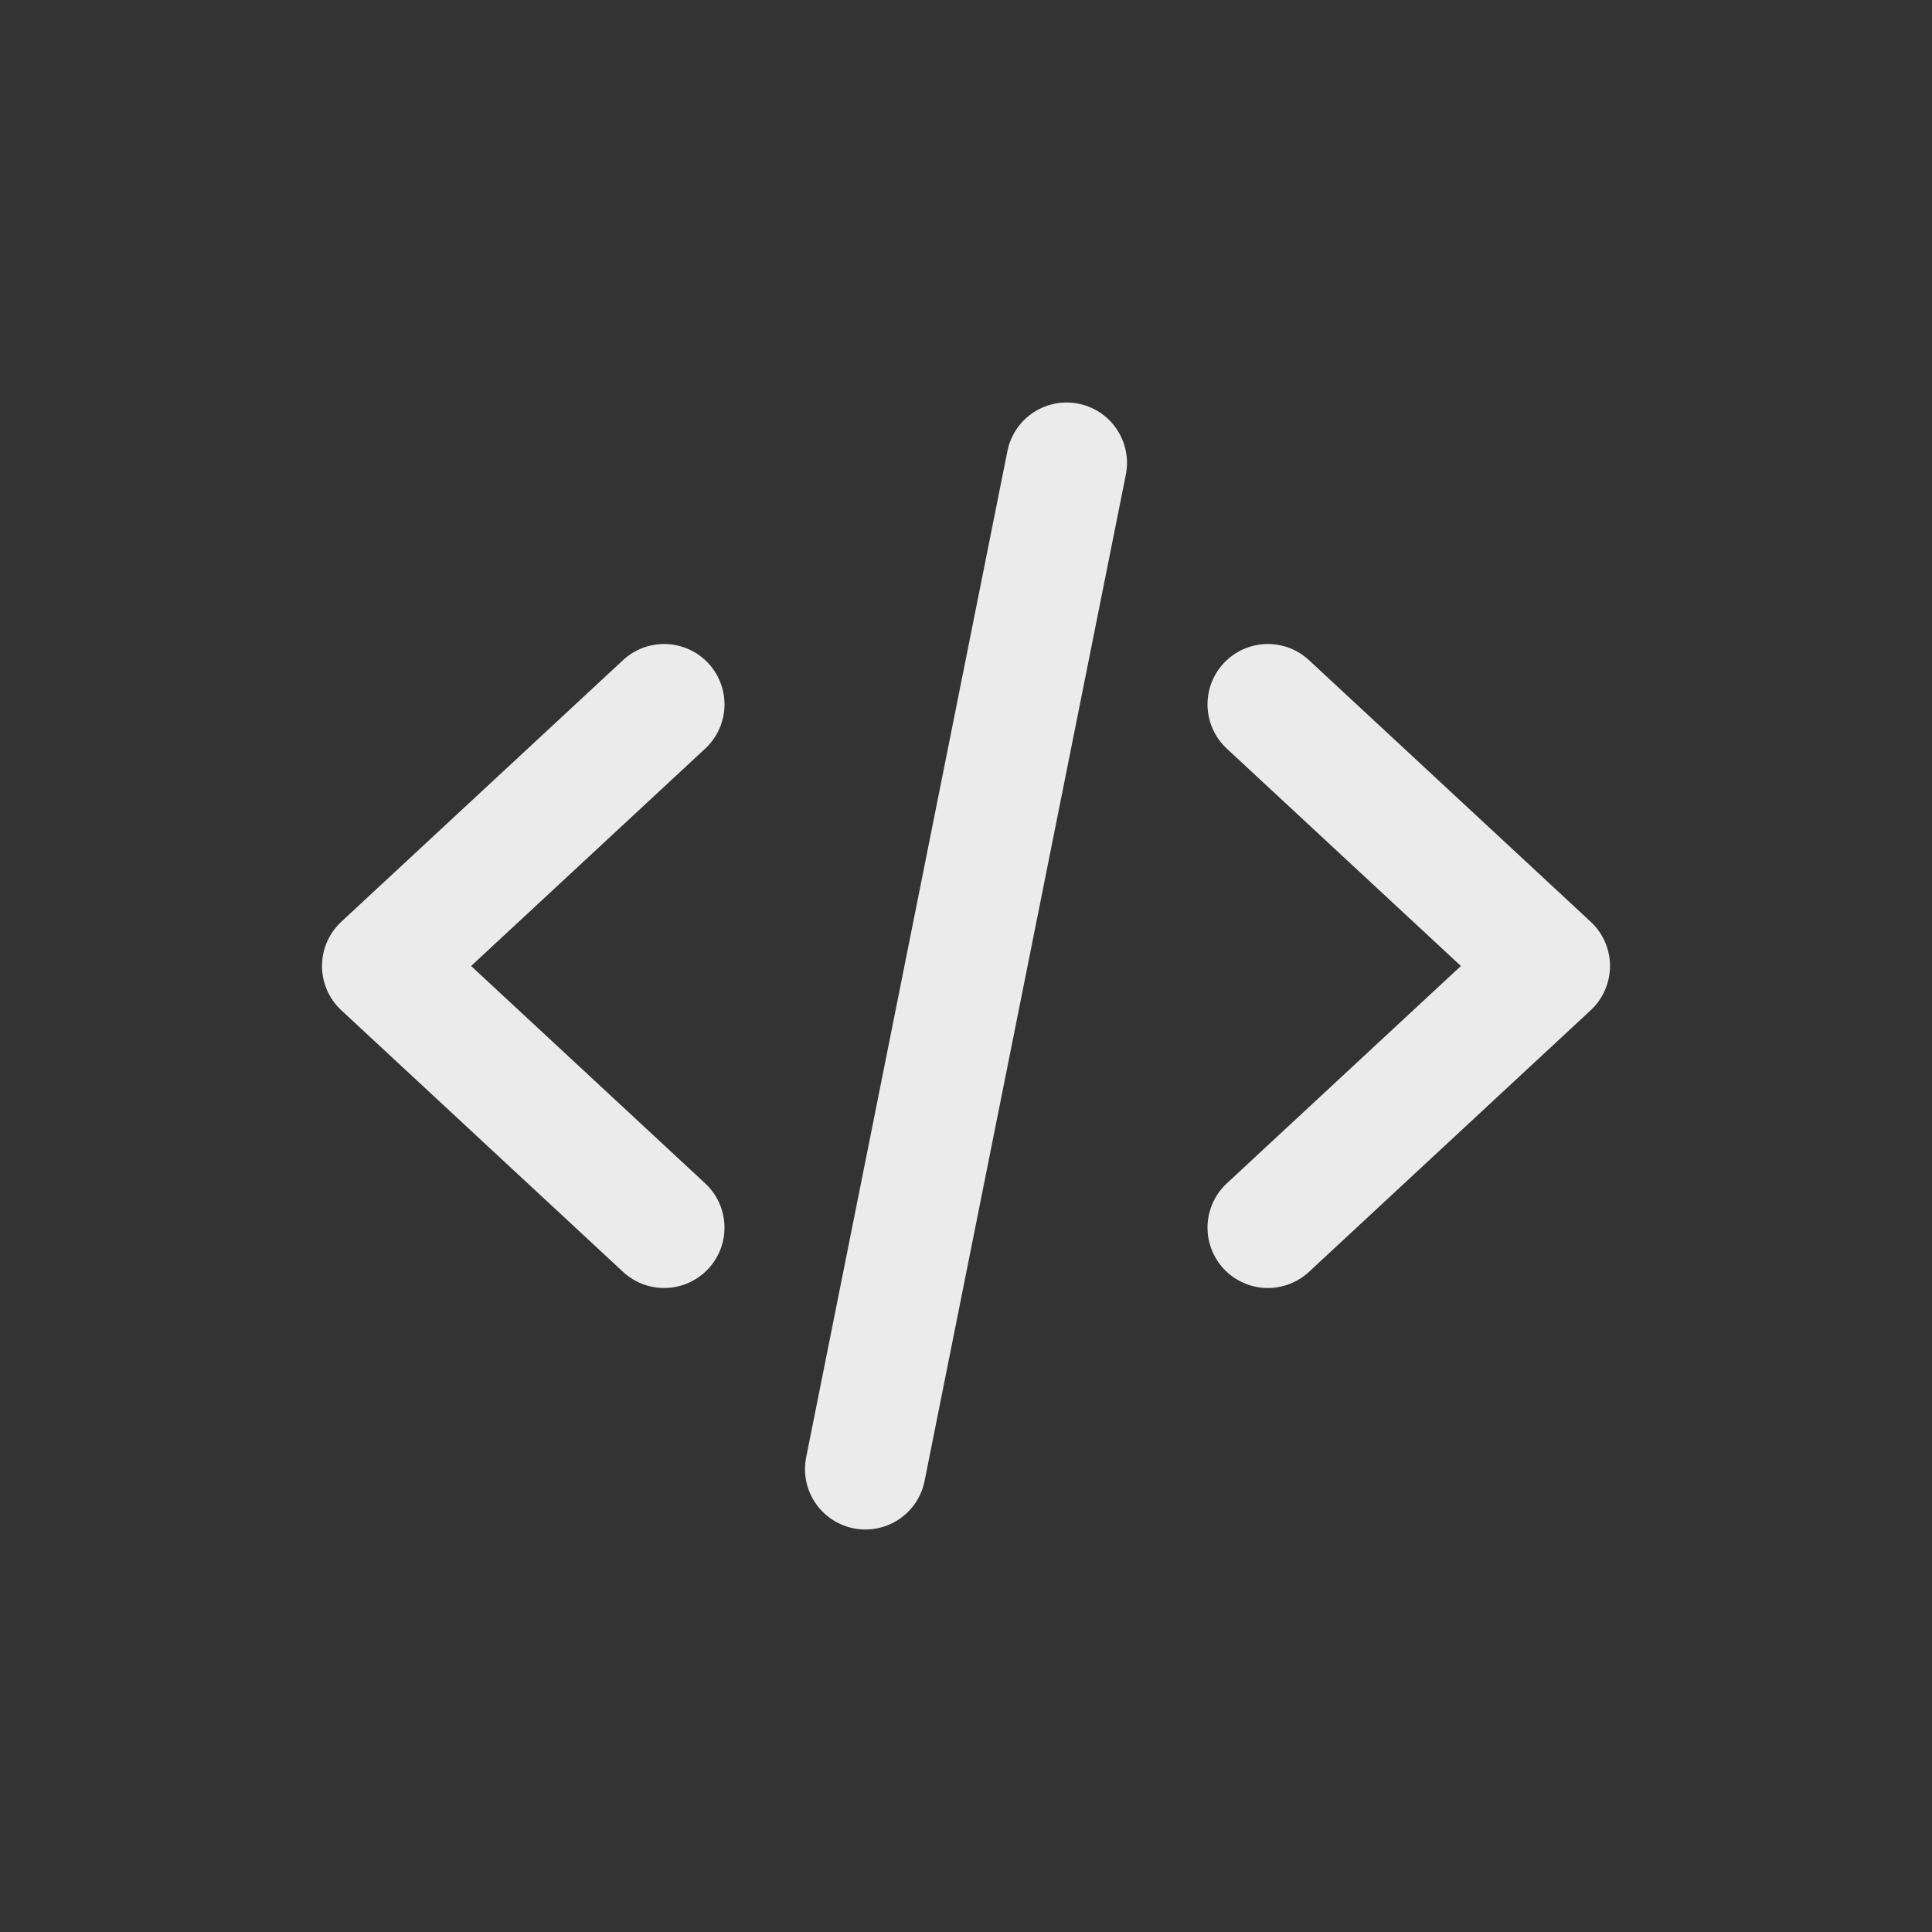 <svg width="24" height="24" viewBox="0 0 24 24" fill="none" xmlns="http://www.w3.org/2000/svg">
<rect x="0" y="0" width="24" height="24" fill="#333333" stroke="none"/>
<g id="code">
<path id="Vector" d="M15.75 8.75L19.25 12L15.75 15.25M8.25 8.75L4.75 12L8.25 15.25M13.25 5.75L10.75 18.25" stroke="white" stroke-opacity="0.9" stroke-width="1.5" stroke-linecap="round" stroke-linejoin="round"/>
</g>
</svg>
